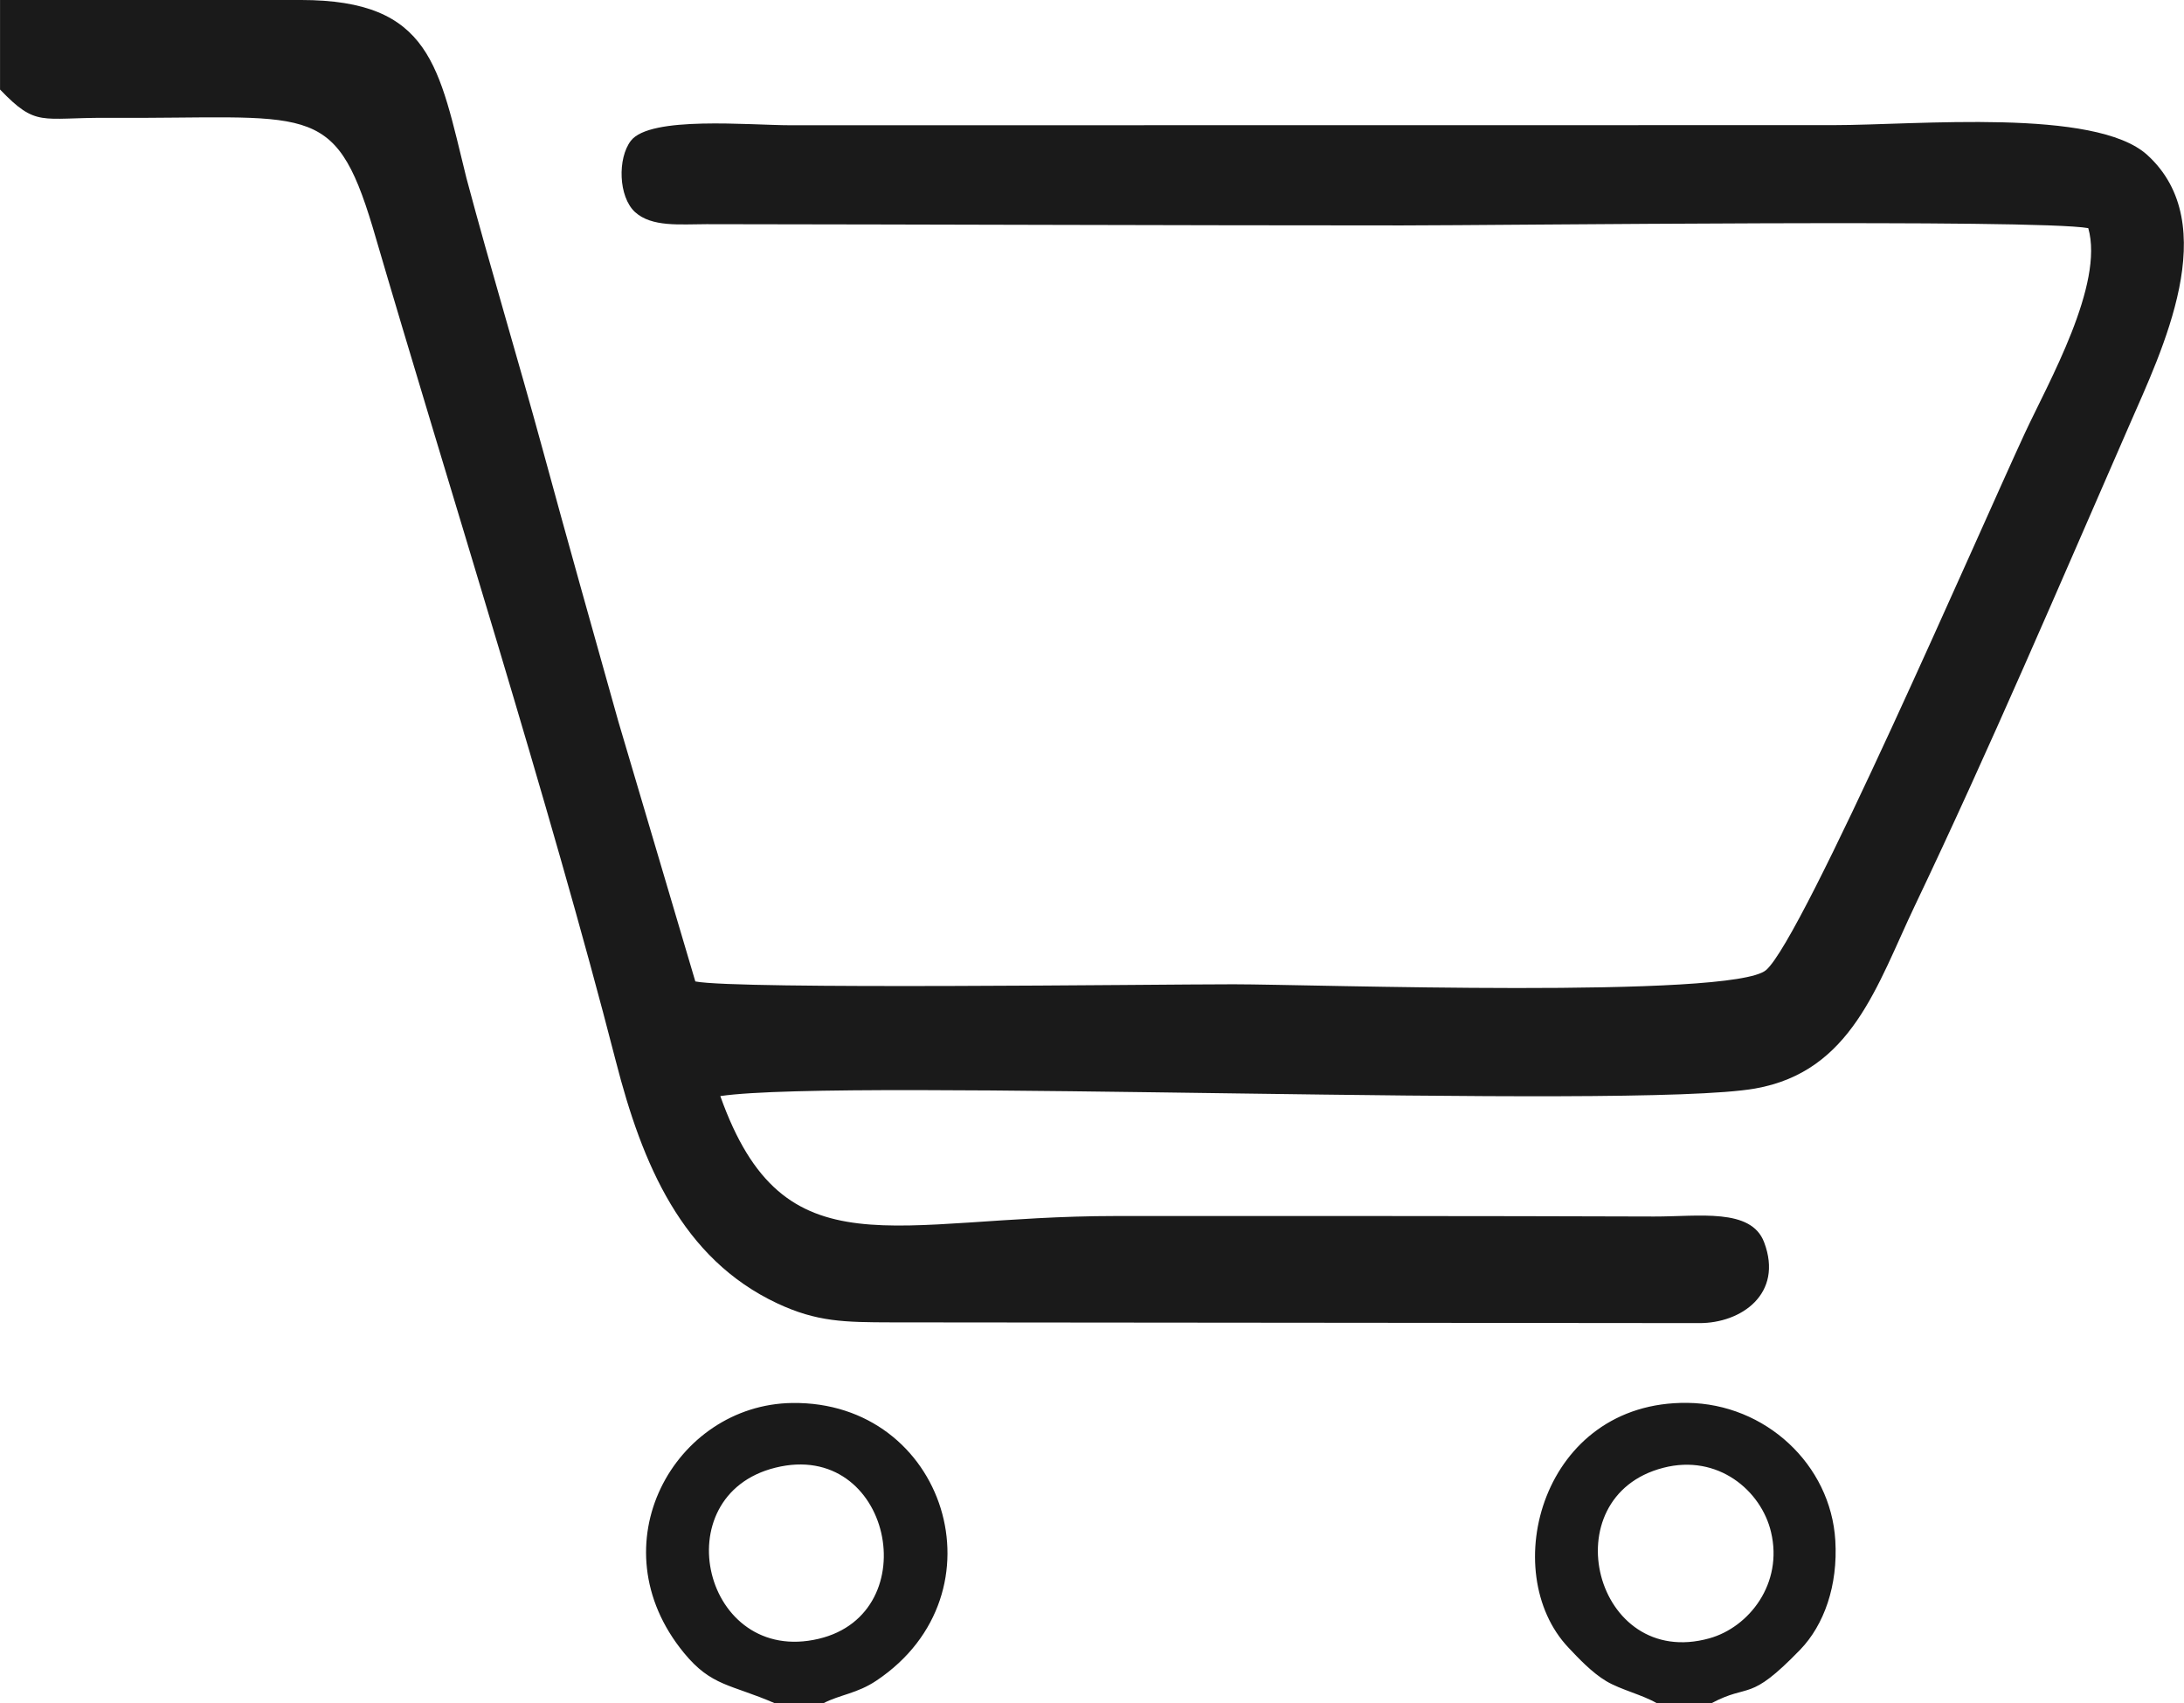 <?xml version="1.0" encoding="UTF-8"?> <svg xmlns="http://www.w3.org/2000/svg" xmlns:xlink="http://www.w3.org/1999/xlink" xmlns:xodm="http://www.corel.com/coreldraw/odm/2003" xml:space="preserve" width="1907px" height="1487px" version="1.1" style="shape-rendering:geometricPrecision; text-rendering:geometricPrecision; image-rendering:optimizeQuality; fill-rule:evenodd; clip-rule:evenodd" viewBox="0 0 176.65 137.75"> <defs> <style type="text/css"> .fil0 {fill:#1A1A1A} </style> </defs> <g id="Слой_x0020_1">  <path class="fil0" d="M0 7.24c2.95,3.07 3.28,2.26 8.62,2.29 16.37,0.1 18.39,-1.55 21.52,8.84 6.19,21.17 14.32,46.63 19.67,67.45 2.14,8.34 5.35,15.96 13.05,19.58 3.22,1.51 5.44,1.53 9.25,1.54l65.32 0.06c3.41,0.02 6.84,-2.37 5.26,-6.54 -1.05,-2.79 -5.28,-2.07 -8.9,-2.08 -14.51,-0.05 -29.03,-0.04 -43.54,-0.04 -18.01,0 -26.82,4.83 -31.99,-9.7 10.18,-1.5 73.75,1.14 83.7,-0.61 7.81,-1.37 9.86,-8.36 12.92,-14.78 6.03,-12.64 11.68,-25.88 17.36,-38.88 2.61,-5.99 7.63,-16.21 1.44,-21.84 -4.21,-3.82 -18.64,-2.41 -25.38,-2.41l-84.35 0.01c-3.34,0 -11.37,-0.78 -12.93,1.26 -1.08,1.42 -1,4.51 0.33,5.75 1.36,1.25 3.67,0.99 5.79,0.99 18.75,0.02 37.49,0.1 56.24,0.1 8.11,0 51.32,-0.53 55.53,0.22 1.3,4.55 -3.21,12.46 -5.11,16.54 -3.75,8.08 -17.96,40.89 -20.95,43.46 -2.72,2.34 -36.77,1.15 -43.08,1.15 -6.48,0 -40.09,0.44 -43.53,-0.23l-6.22 -21c-2.06,-7.34 -4.11,-14.6 -6.12,-21.99 -2.05,-7.51 -4.17,-14.47 -6.17,-21.96 -2.24,-9.03 -2.83,-14.42 -13.4,-14.42l-24.33 0 0 7.24zm134.54 111.46c4.42,-1.14 7.92,1.85 8.71,5.2 0.99,4.16 -1.77,7.69 -4.98,8.59 -9.3,2.6 -12.83,-11.45 -3.73,-13.79zm-0.51 19.05l4.38 0c3.18,-1.69 3,0 7.2,-4.34 1.93,-2 3.06,-5.18 2.84,-8.83 -0.37,-6.15 -5.66,-11.06 -11.97,-11.13 -11.76,-0.13 -15.41,13.68 -9.61,19.8 0.79,0.84 1.9,2.02 3.06,2.71 1.16,0.69 2.93,1.1 4.1,1.79zm-71.31 -19.06c9.36,-2.32 12.29,11.76 3.5,13.84 -9.31,2.21 -12.59,-11.59 -3.5,-13.84zm-0.03 19.06l3.89 0c1.36,-0.71 2.75,-0.79 4.31,-1.84 10.54,-7.05 5.59,-22.63 -6.83,-22.45 -9.48,0.14 -15.91,11.48 -8.74,20.21 2.23,2.72 3.78,2.52 7.37,4.08z"></path> </g> </svg> 